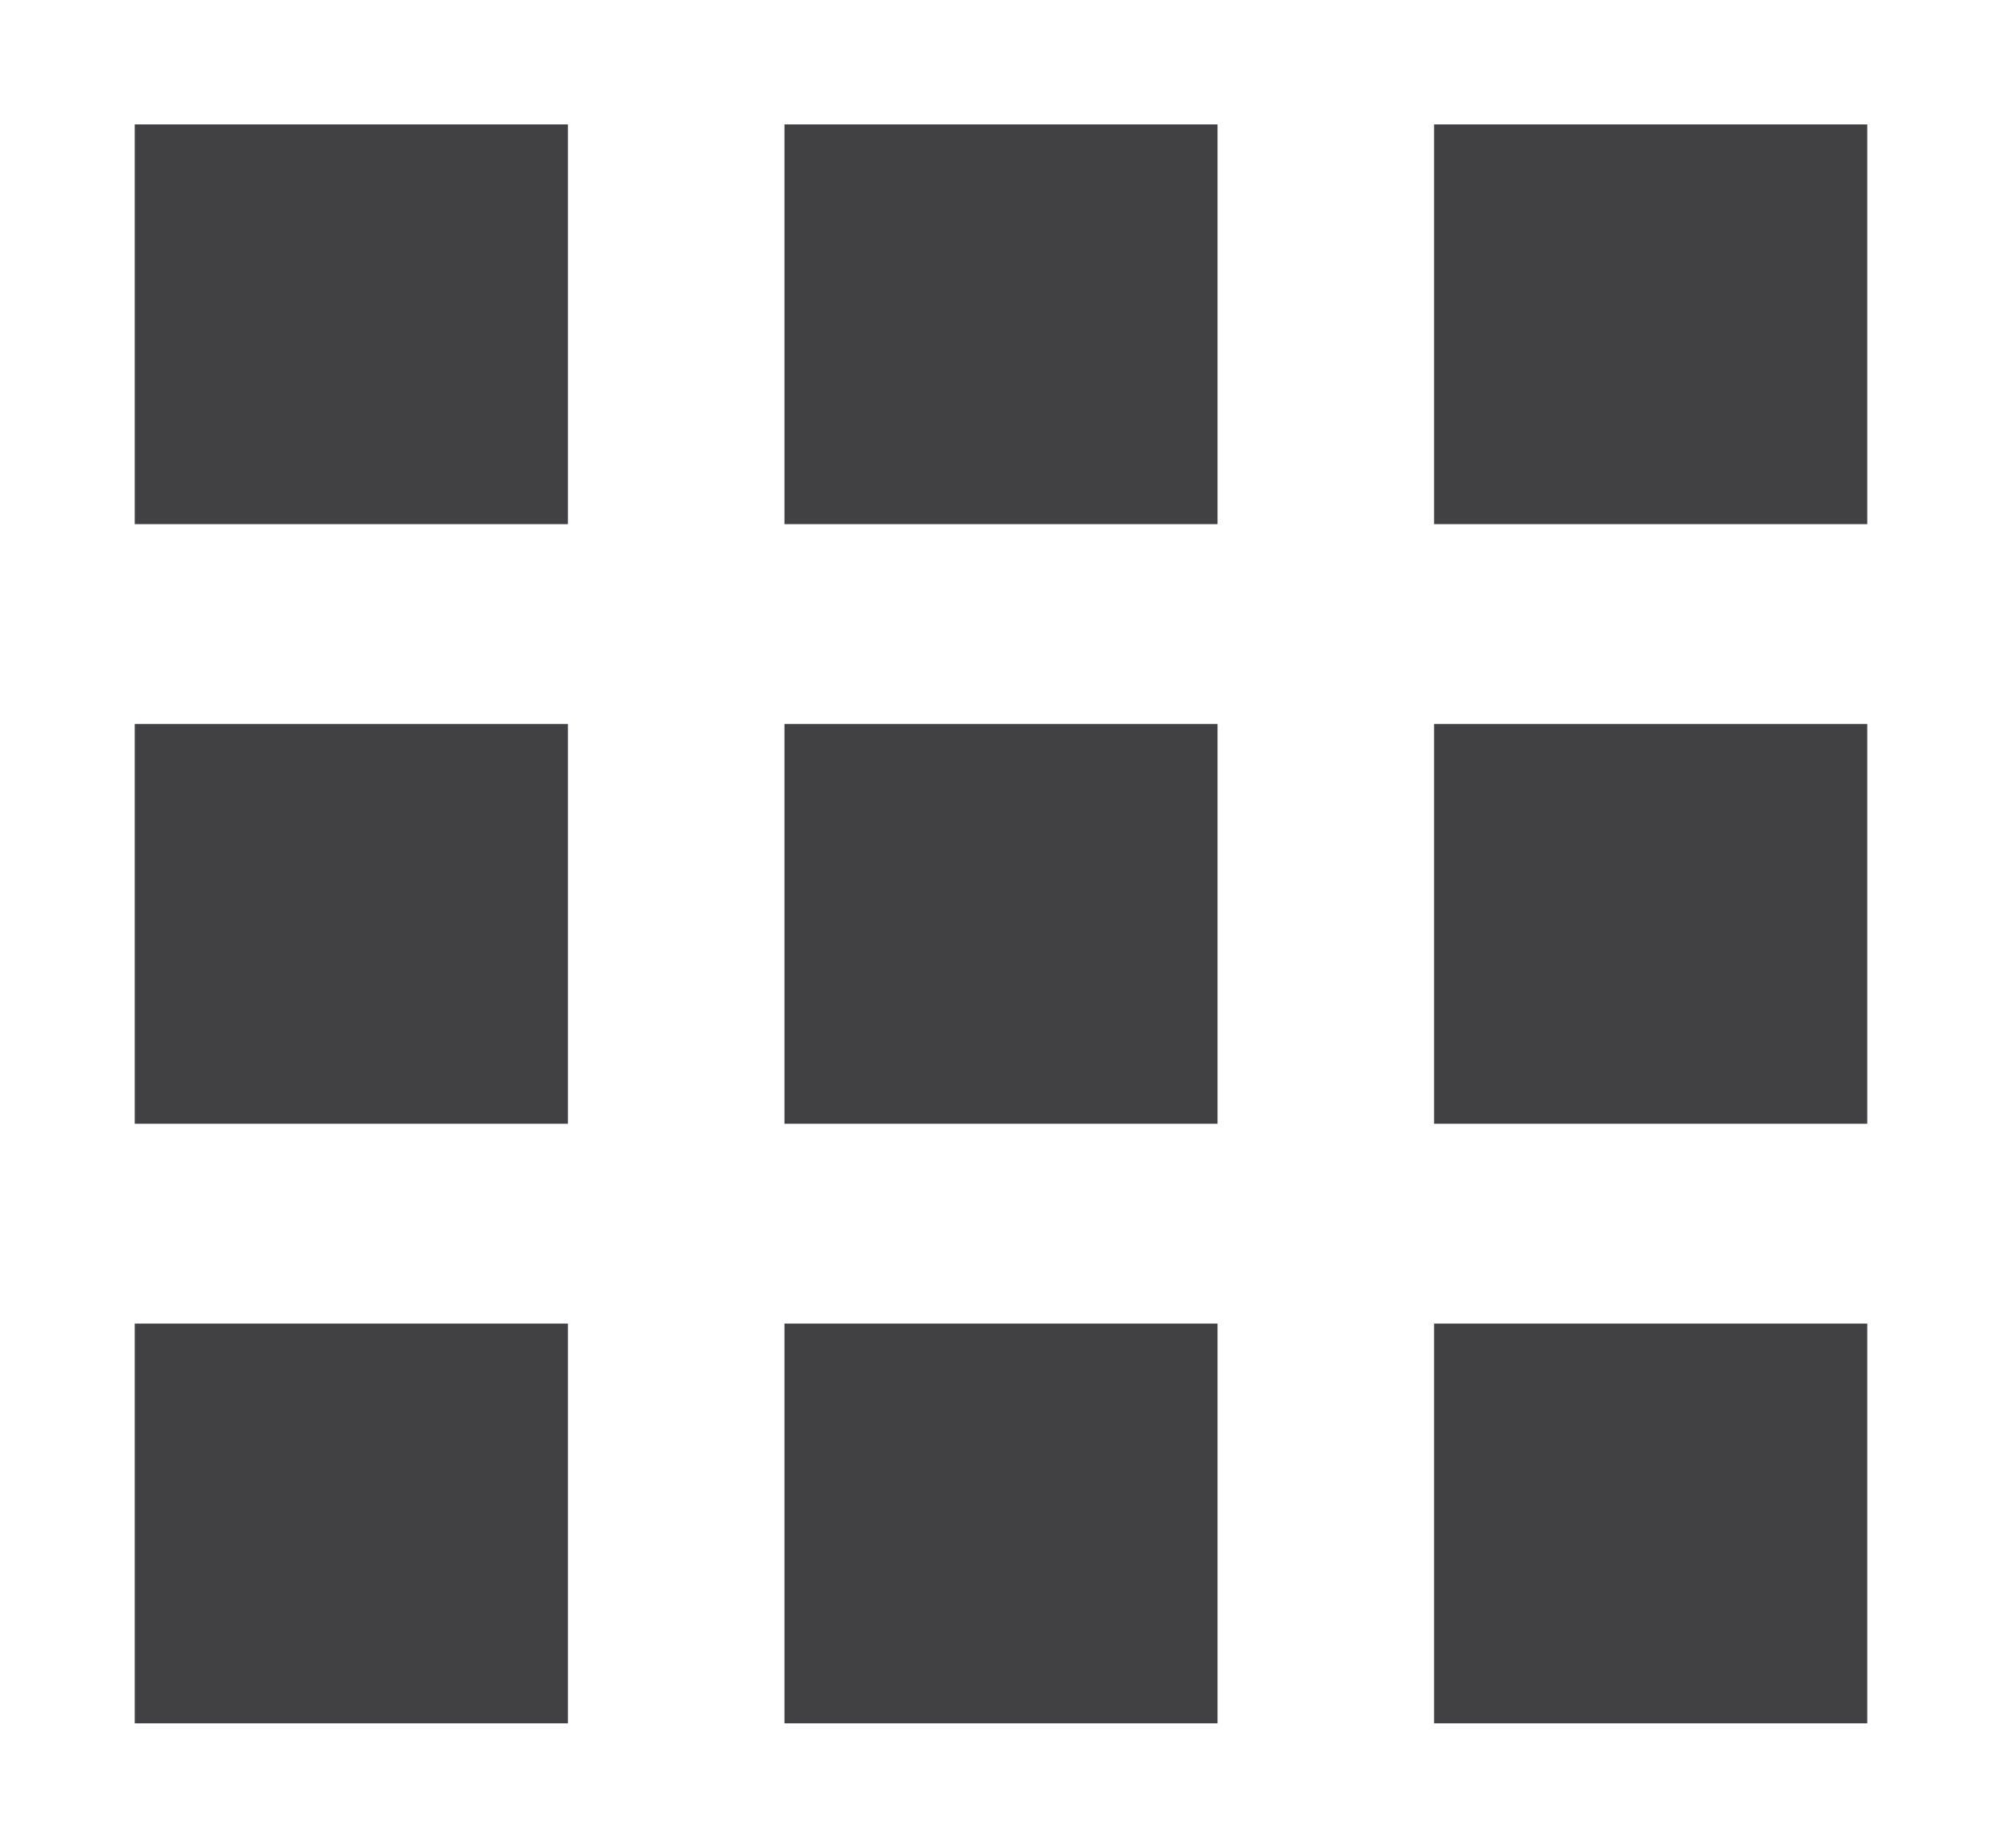 <?xml version="1.0" encoding="UTF-8"?>
<svg width="13px" height="12px" viewBox="0 0 13 12" version="1.1" xmlns="http://www.w3.org/2000/svg" xmlns:xlink="http://www.w3.org/1999/xlink">
    <title>Combined Shape</title>
    <g id="Components" stroke="none" stroke-width="1" fill="none" fill-rule="evenodd">
        <g id="Nav/Secure-MVP/LG" transform="translate(-455, -48)" fill="#414042">
            <g id="Group-3" transform="translate(19, 7)">
                <g id="More-sites-Copy" transform="translate(423, 0)">
                    <g id="icons/h/tiles" transform="translate(13, 41)">
                        <path d="M3.688,8.596 L3.688,11.192 L0.875,11.192 L0.875,8.596 L3.688,8.596 Z M7.906,8.596 L7.906,11.192 L5.094,11.192 L5.094,8.596 L7.906,8.596 Z M12.125,8.596 L12.125,11.192 L9.312,11.192 L9.312,8.596 L12.125,8.596 Z M3.688,4.702 L3.688,7.298 L0.875,7.298 L0.875,4.702 L3.688,4.702 Z M7.906,4.702 L7.906,7.298 L5.094,7.298 L5.094,4.702 L7.906,4.702 Z M12.125,4.702 L12.125,7.298 L9.312,7.298 L9.312,4.702 L12.125,4.702 Z M3.688,0.808 L3.688,3.404 L0.875,3.404 L0.875,0.808 L3.688,0.808 Z M7.906,0.808 L7.906,3.404 L5.094,3.404 L5.094,0.808 L7.906,0.808 Z M12.125,0.808 L12.125,3.404 L9.312,3.404 L9.312,0.808 L12.125,0.808 Z" id="Combined-Shape"></path>
                    </g>
                </g>
            </g>
        </g>
    </g>
</svg>